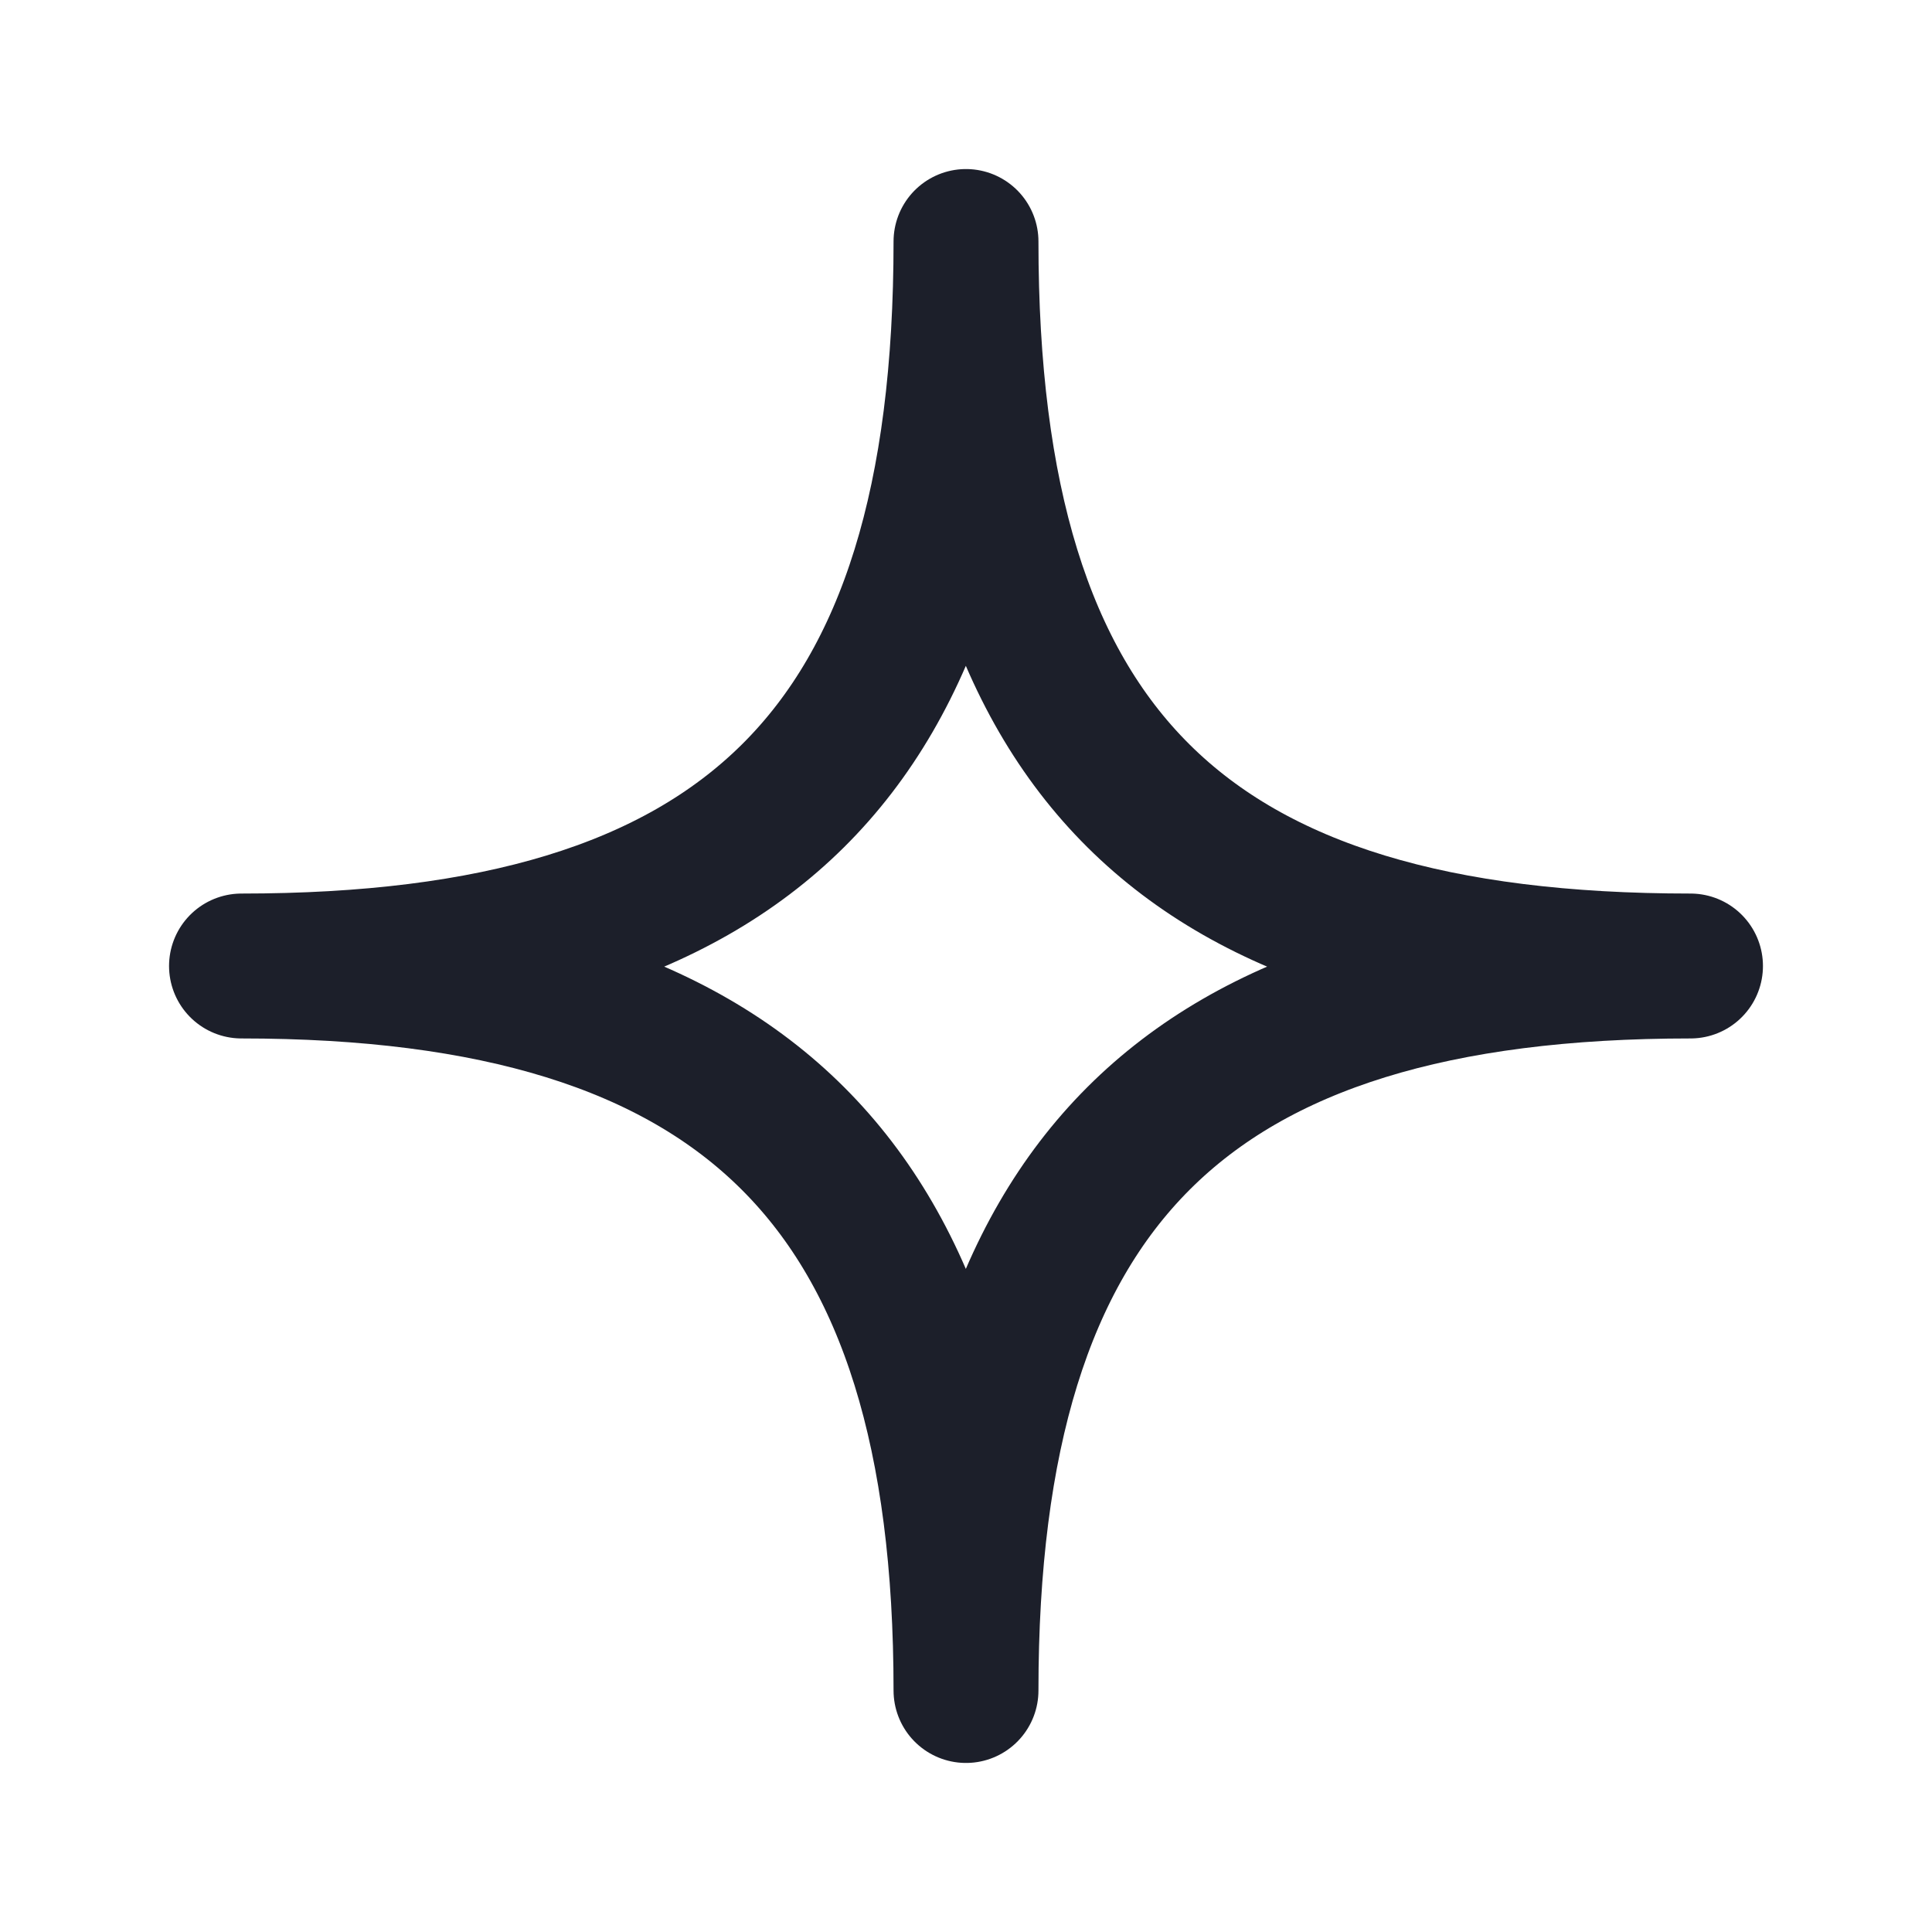 <svg xmlns="http://www.w3.org/2000/svg" fill="none" viewBox="0 0 20 20" height="20" width="20">
<path stroke-linejoin="round" stroke-width="1.5" stroke="#1C1F2A" d="M2.5 10C7.723 10 10 7.803 10 2.5C10 7.803 12.261 10 17.5 10C12.261 10 10 12.261 10 17.5C10 12.261 7.723 10 2.5 10Z"></path>
</svg>

